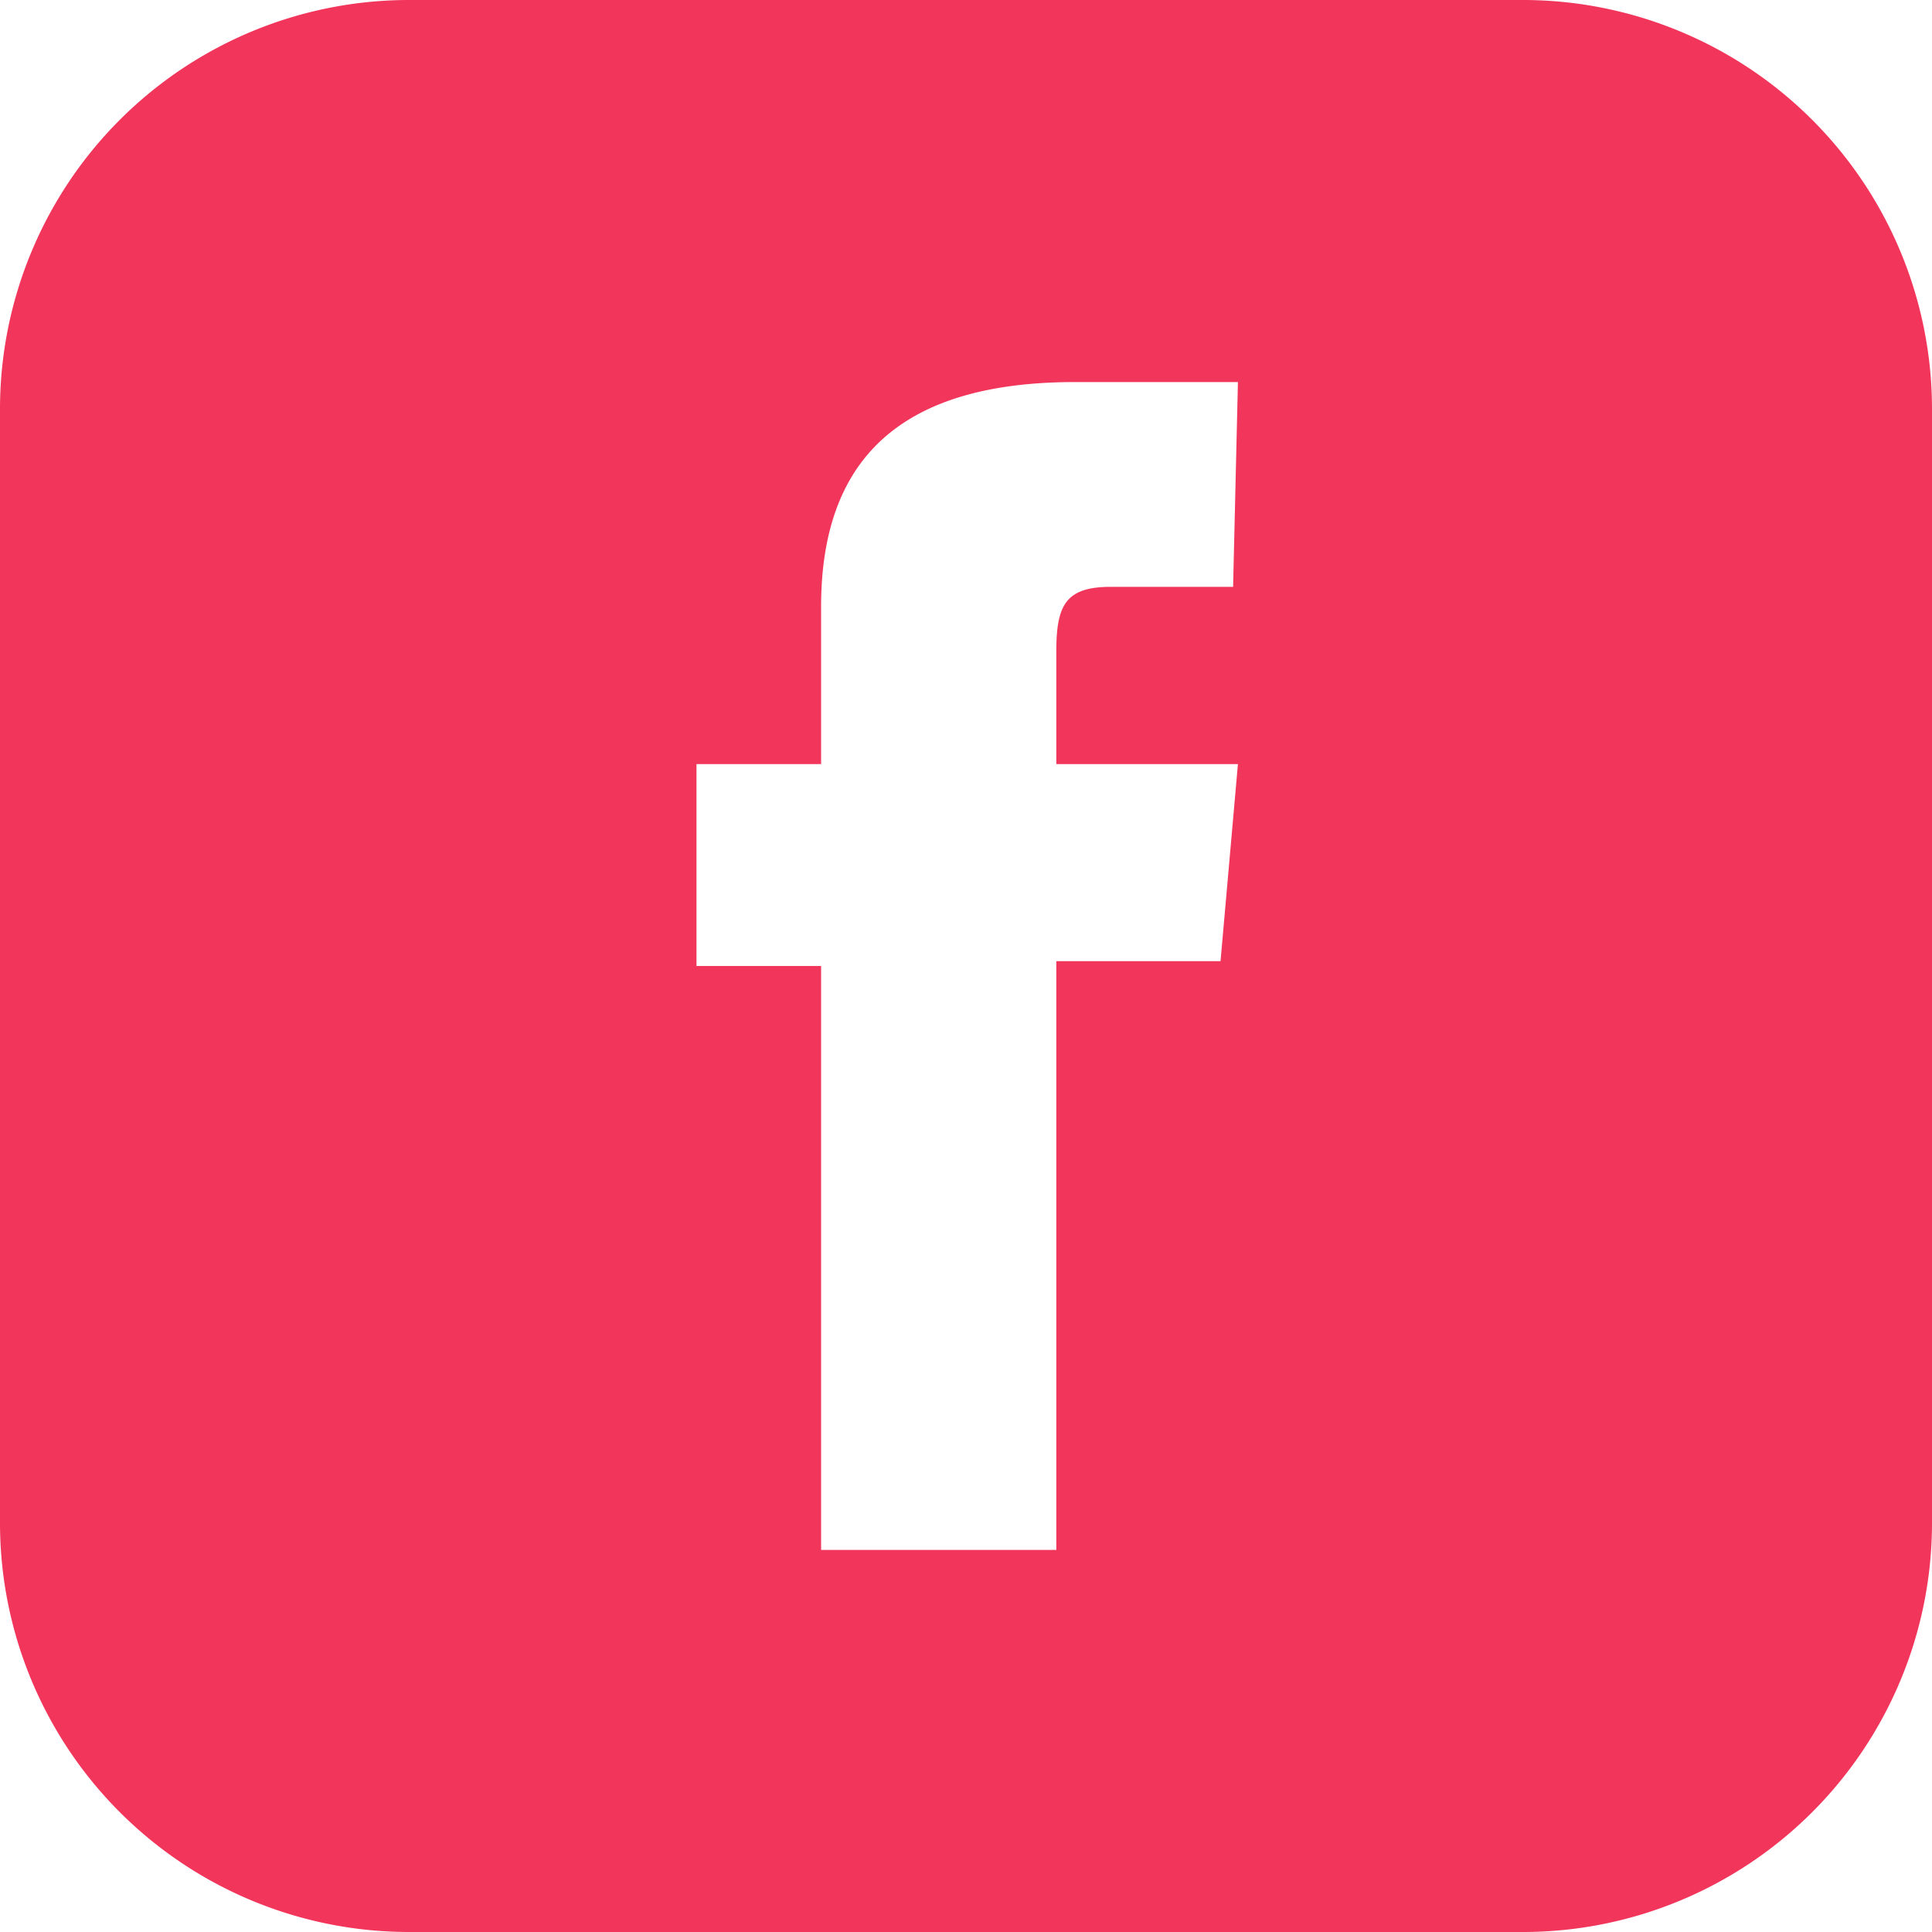 <svg id="Layer_1" data-name="Layer 1" xmlns="http://www.w3.org/2000/svg" viewBox="0 0 40 40"><title>materijali_domace trziste</title><path fill="#f2355b" d="M31.53,0H8.47A8.47,8.47,0,0,0,0,8.47V31.53A8.47,8.47,0,0,0,8.47,40H31.53A8.47,8.47,0,0,0,40,31.53V8.47A8.47,8.47,0,0,0,31.53,0Zm-6,12.15H23c-.94,0-1.13.38-1.13,1.34v2.33h3.76l-.36,4.08h-3.4V32.09H17V20H14.42V15.82H17V12.56c0-3.05,1.64-4.65,5.26-4.65h3.37Z"/></svg>
